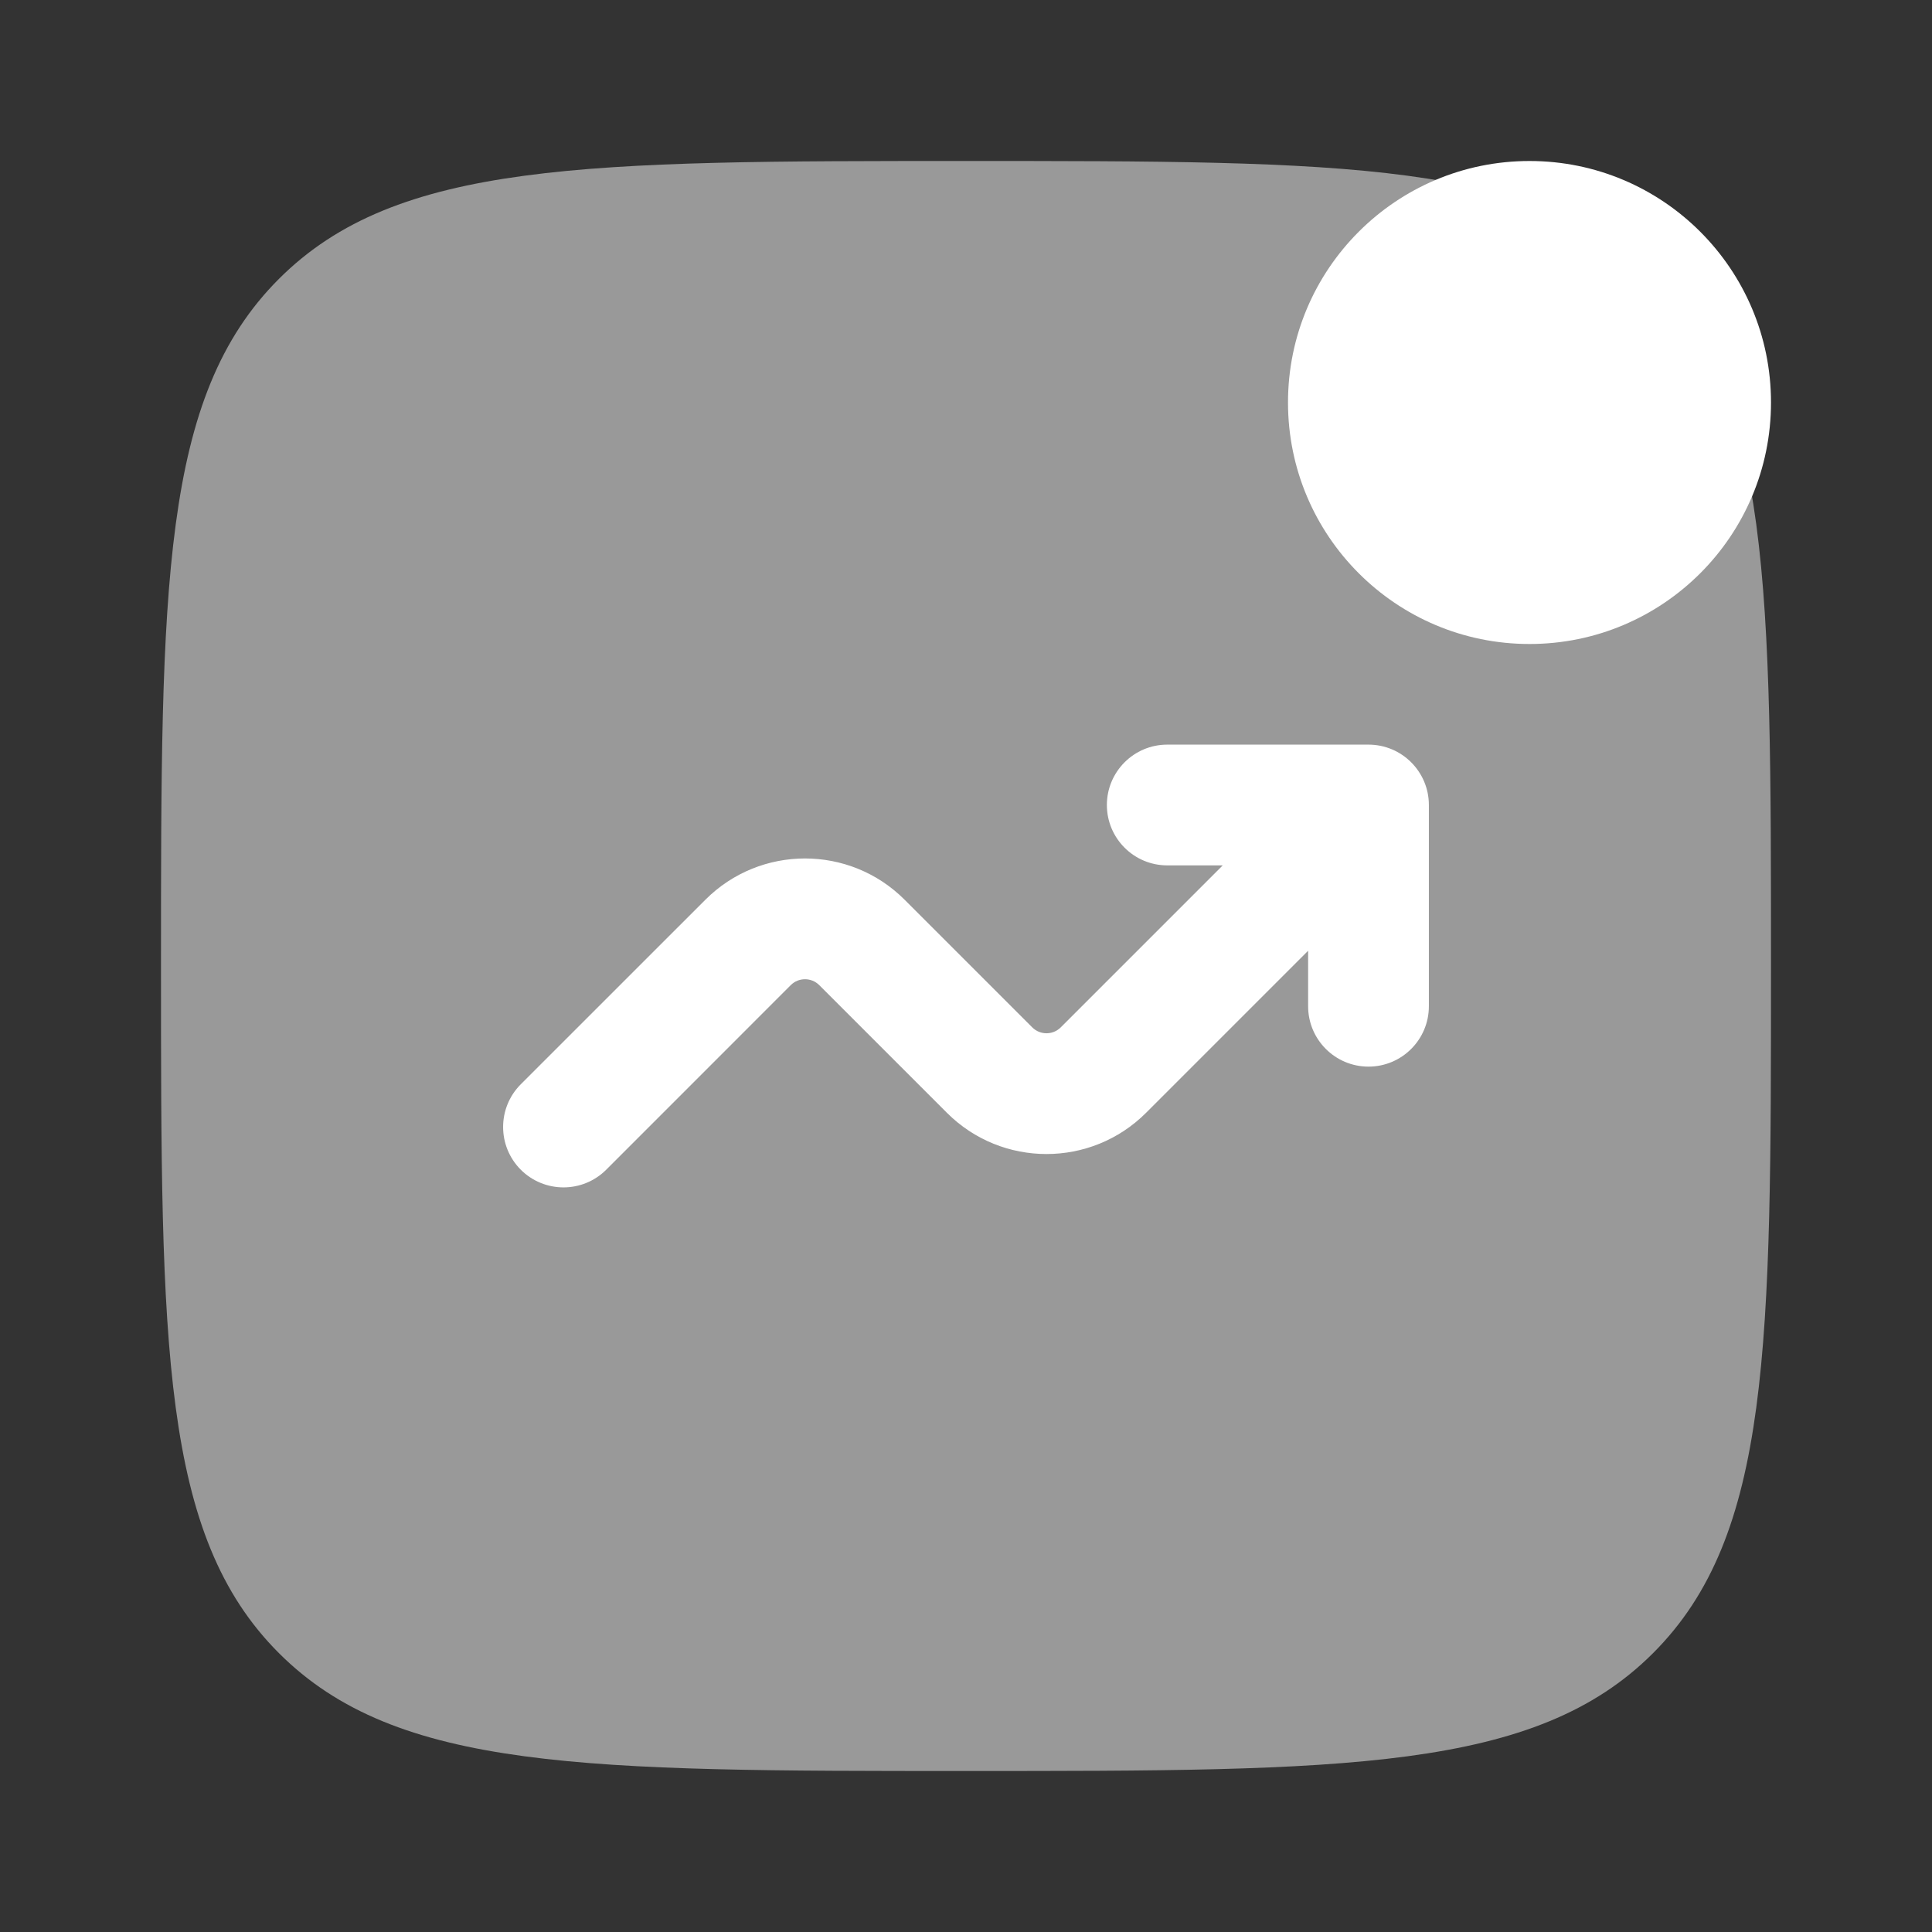 <svg width="36" height="36" viewBox="0 0 36 36" fill="none" xmlns="http://www.w3.org/2000/svg">
<rect x="0" y="0" width="36" height="36" fill="#333333" stroke="none"/>
<path opacity="0.5" d="M3 18C3 10.929 3 7.393 5.197 5.197C7.393 3 10.929 3 18 3C25.071 3 28.607 3 30.803 5.197C33 7.393 33 10.929 33 18C33 25.071 33 28.607 30.803 30.803C28.607 33 25.071 33 18 33C10.929 33 7.393 33 5.197 30.803C3 28.607 3 25.071 3 18Z" fill="white"/>
<path d="M33 7.5C33 9.985 30.985 12 28.5 12C26.015 12 24 9.985 24 7.5C24 5.015 26.015 3 28.5 3C30.985 3 33 5.015 33 7.5Z" fill="white"/>
<path d="M21.75 16.125C21.129 16.125 20.625 15.621 20.625 15C20.625 14.379 21.129 13.875 21.75 13.875H25.5C26.121 13.875 26.625 14.379 26.625 15V18.75C26.625 19.371 26.121 19.875 25.5 19.875C24.879 19.875 24.375 19.371 24.375 18.75V17.716L21.356 20.735C20.331 21.76 18.669 21.76 17.644 20.735L15.265 18.356C15.119 18.21 14.881 18.21 14.735 18.356L11.296 21.796C10.856 22.235 10.144 22.235 9.704 21.796C9.265 21.356 9.265 20.644 9.704 20.204L13.144 16.765C14.169 15.74 15.831 15.74 16.856 16.765L19.235 19.144C19.381 19.29 19.619 19.29 19.765 19.144L22.784 16.125H21.75Z" fill="white"/>
</svg>

